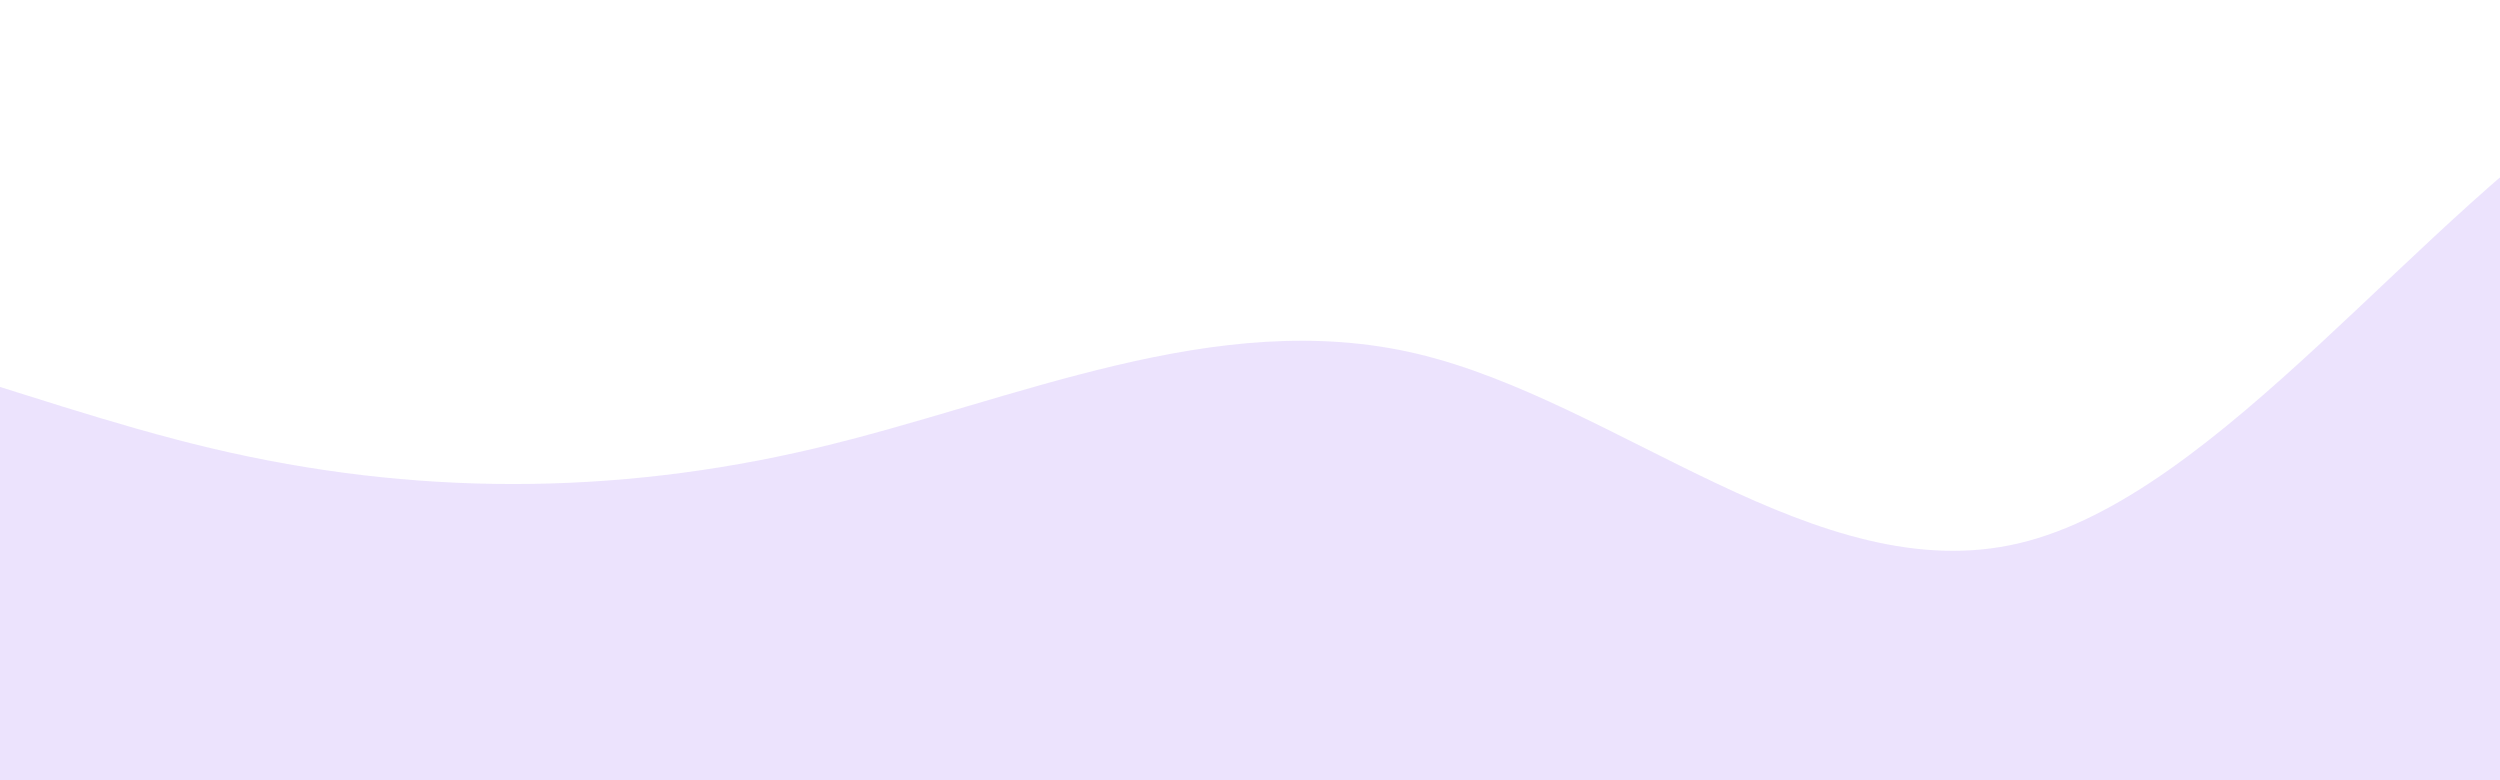 <svg width="330" height="103" viewBox="0 0 330 103" fill="none" xmlns="http://www.w3.org/2000/svg">
<path opacity="0.15" fill-rule="evenodd" clip-rule="evenodd" d="M-131 65.456L-117.75 59.199C-104.5 52.941 -78 40.427 -51.5 40.427C-25 40.427 1.5 52.941 28 59.199C54.5 65.456 81 65.456 107.5 59.199C134 52.941 160.5 40.427 187 46.684C213.5 52.941 240 77.971 266.5 71.713C293 65.456 319.5 27.912 346 11.226C372.5 -5.46 399 -1.289 425.5 9.14C452 19.569 478.5 36.255 505 46.684C531.5 57.113 558 61.285 584.5 52.941C611 44.598 637.5 23.741 650.75 13.312L664 2.883V103H650.75C637.5 103 611 103 584.5 103C558 103 531.5 103 505 103C478.5 103 452 103 425.5 103C399 103 372.5 103 346 103C319.5 103 293 103 266.5 103C240 103 213.5 103 187 103C160.5 103 134 103 107.5 103C81 103 54.5 103 28 103C1.5 103 -25 103 -51.5 103C-78 103 -104.5 103 -117.75 103H-131V65.456Z" fill="#7F49F3"/>
</svg>
